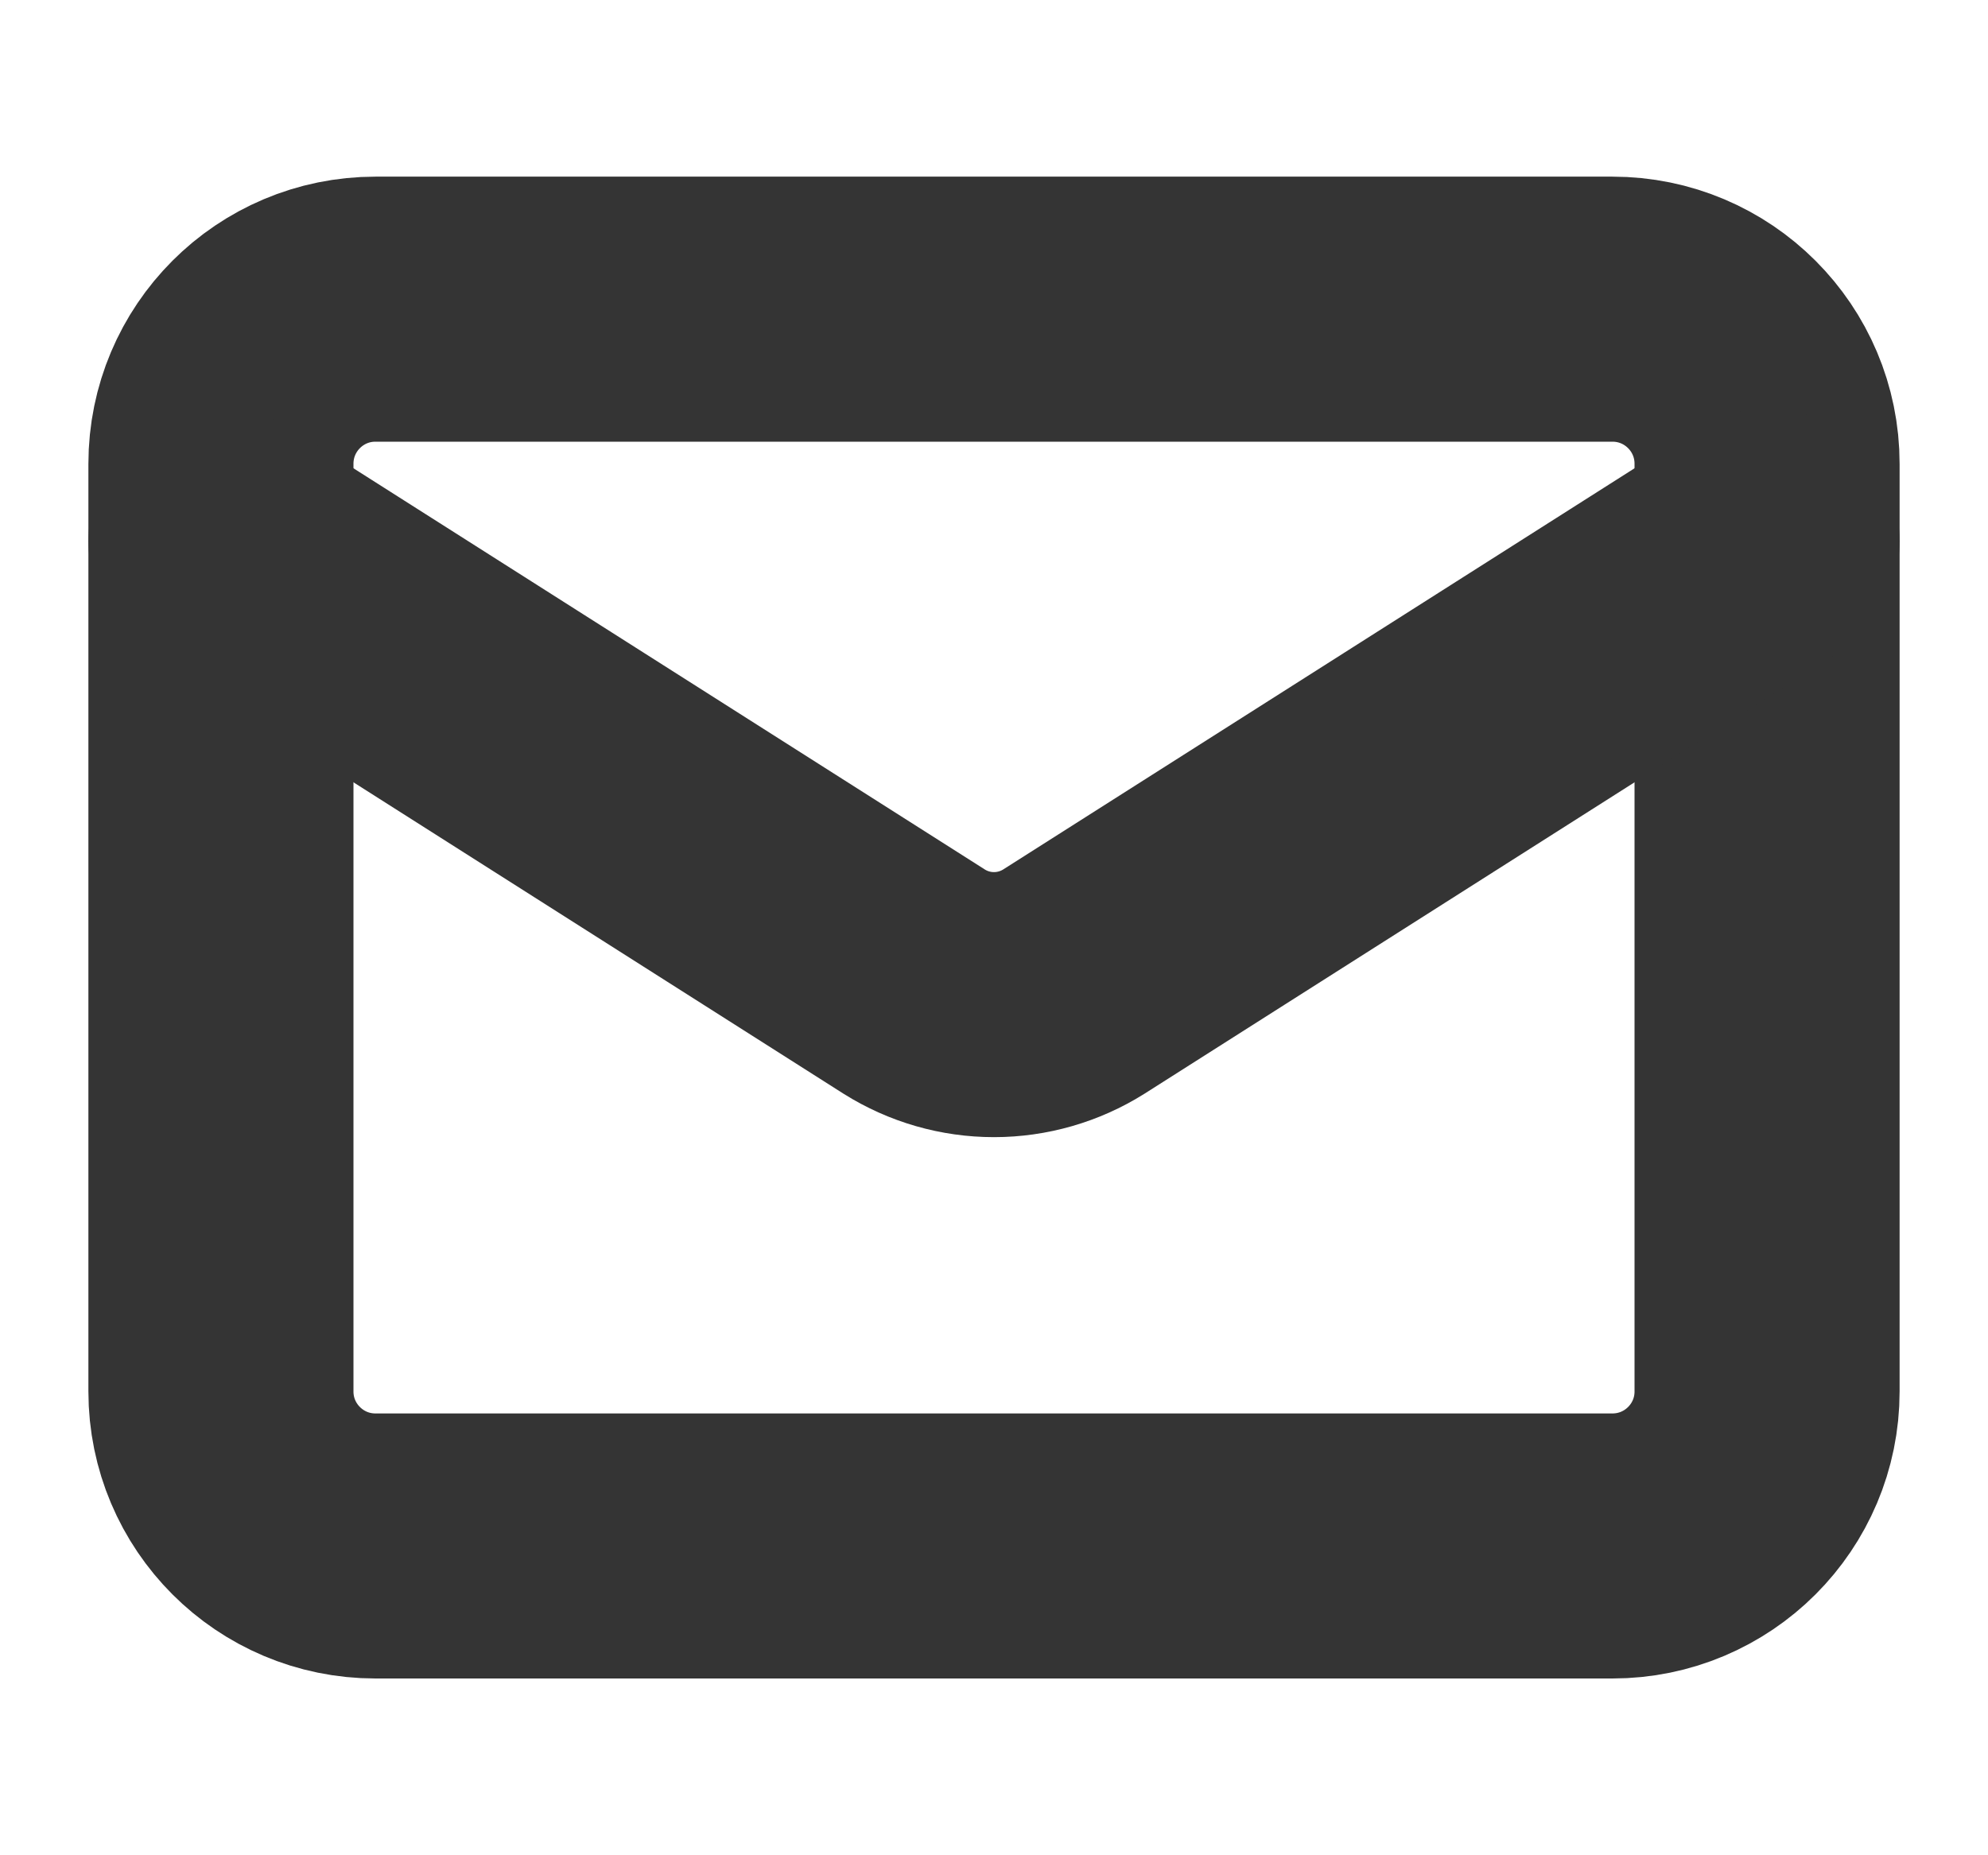 <svg width="15" height="14" viewBox="0 0 15 14" fill="none" xmlns="http://www.w3.org/2000/svg">
<g clip-path="url(#clip0_2462_1335)">
<path d="M12.166 2.333H2.833C2.189 2.333 1.667 2.855 1.667 3.5V10.5C1.667 11.144 2.189 11.666 2.833 11.666H12.166C12.811 11.666 13.333 11.144 13.333 10.5V3.5C13.333 2.855 12.811 2.333 12.166 2.333Z" stroke="#343434" stroke-width="2" stroke-linecap="round" stroke-linejoin="round"/>
<path d="M13.333 4.083L8.101 7.408C7.921 7.521 7.712 7.581 7.5 7.581C7.287 7.581 7.079 7.521 6.899 7.408L1.667 4.083" stroke="#343434" stroke-width="2" stroke-linecap="round" stroke-linejoin="round"/>
</g>
<defs>
<clipPath id="clip0_2462_1335">
<rect width="14" height="14" fill="white" transform="translate(0.5)"/>
</clipPath>
</defs>
</svg>
